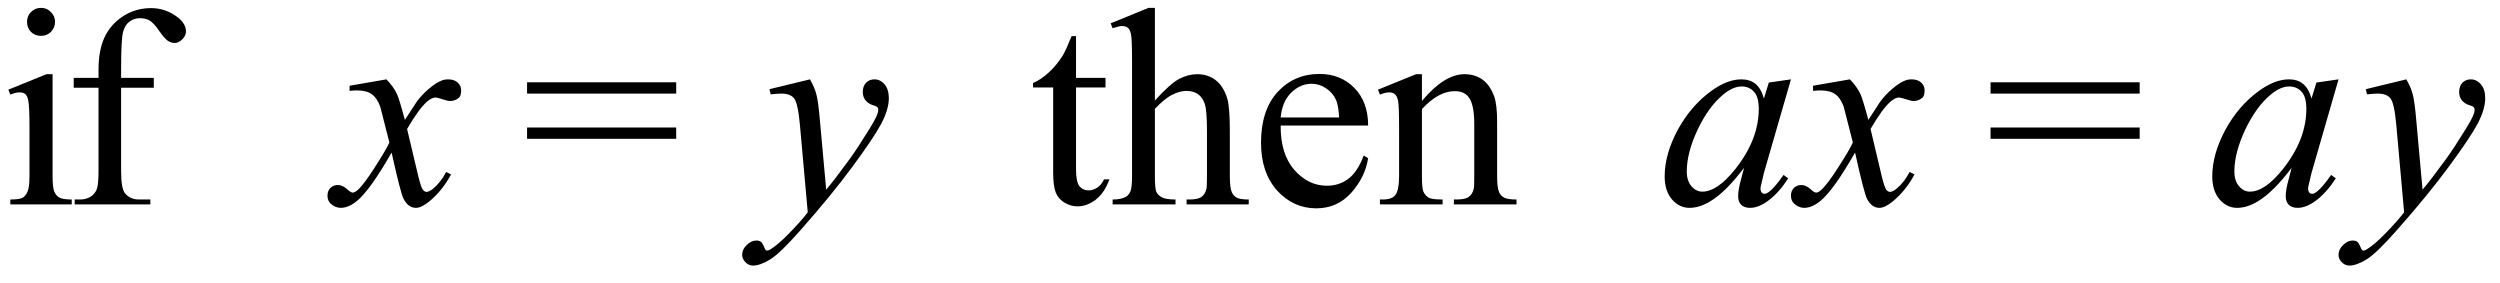 <?xml version="1.0" encoding="UTF-8" standalone="no"?><svg fill-opacity="1" color-rendering="auto" color-interpolation="auto" text-rendering="auto" stroke="black" stroke-linecap="square" width="159" stroke-miterlimit="10" shape-rendering="auto" stroke-opacity="1" fill="black" stroke-dasharray="none" font-weight="normal" stroke-width="1" height="18" font-family="'Dialog'" font-style="normal" stroke-linejoin="miter" font-size="12px" stroke-dashoffset="0" image-rendering="auto" xmlns="http://www.w3.org/2000/svg"><!--Converted from MathML using JEuclid--><defs id="genericDefs"/><g><g text-rendering="optimizeLegibility" transform="translate(0,13)" color-rendering="optimizeQuality" color-interpolation="linearRGB" image-rendering="optimizeQuality"><path d="M2.609 -12.5 Q2.984 -12.5 3.234 -12.234 Q3.5 -11.984 3.5 -11.609 Q3.5 -11.234 3.234 -10.969 Q2.984 -10.719 2.609 -10.719 Q2.234 -10.719 1.969 -10.969 Q1.719 -11.234 1.719 -11.609 Q1.719 -11.984 1.969 -12.234 Q2.234 -12.5 2.609 -12.5 ZM3.344 -8.281 L3.344 -1.812 Q3.344 -1.062 3.453 -0.812 Q3.562 -0.562 3.766 -0.438 Q3.984 -0.312 4.562 -0.312 L4.562 0 L0.656 0 L0.656 -0.312 Q1.234 -0.312 1.438 -0.422 Q1.641 -0.547 1.75 -0.812 Q1.875 -1.078 1.875 -1.812 L1.875 -4.922 Q1.875 -6.234 1.797 -6.625 Q1.734 -6.906 1.609 -7.016 Q1.484 -7.125 1.25 -7.125 Q1 -7.125 0.656 -6.984 L0.531 -7.297 L2.953 -8.281 L3.344 -8.281 ZM7.703 -7.422 L7.703 -2.125 Q7.703 -1 7.953 -0.703 Q8.281 -0.312 8.828 -0.312 L9.562 -0.312 L9.562 0 L4.75 0 L4.75 -0.312 L5.109 -0.312 Q5.453 -0.312 5.75 -0.484 Q6.047 -0.672 6.156 -0.969 Q6.266 -1.266 6.266 -2.125 L6.266 -7.422 L4.688 -7.422 L4.688 -8.047 L6.266 -8.047 L6.266 -8.578 Q6.266 -9.781 6.641 -10.609 Q7.031 -11.453 7.828 -11.969 Q8.625 -12.484 9.609 -12.484 Q10.547 -12.484 11.312 -11.891 Q11.828 -11.484 11.828 -11 Q11.828 -10.734 11.594 -10.5 Q11.359 -10.266 11.109 -10.266 Q10.906 -10.266 10.672 -10.406 Q10.453 -10.562 10.125 -11.031 Q9.797 -11.516 9.531 -11.688 Q9.25 -11.844 8.922 -11.844 Q8.516 -11.844 8.234 -11.625 Q7.953 -11.422 7.828 -10.969 Q7.703 -10.516 7.703 -8.625 L7.703 -8.047 L9.781 -8.047 L9.781 -7.422 L7.703 -7.422 Z" stroke="none"/></g><g text-rendering="optimizeLegibility" transform="translate(21.453,13)" color-rendering="optimizeQuality" color-interpolation="linearRGB" image-rendering="optimizeQuality"><path d="M3.125 -7.953 Q3.562 -7.5 3.781 -7.047 Q3.938 -6.719 4.297 -5.375 L5.062 -6.547 Q5.375 -6.969 5.812 -7.344 Q6.25 -7.719 6.594 -7.859 Q6.797 -7.953 7.047 -7.953 Q7.438 -7.953 7.656 -7.75 Q7.875 -7.547 7.875 -7.266 Q7.875 -6.922 7.75 -6.797 Q7.5 -6.578 7.188 -6.578 Q7 -6.578 6.797 -6.656 Q6.375 -6.797 6.234 -6.797 Q6.031 -6.797 5.734 -6.562 Q5.188 -6.094 4.438 -4.797 L5.156 -1.766 Q5.328 -1.078 5.438 -0.938 Q5.547 -0.797 5.672 -0.797 Q5.844 -0.797 6.094 -1 Q6.578 -1.406 6.922 -2.062 L7.234 -1.906 Q6.672 -0.859 5.828 -0.172 Q5.344 0.219 5 0.219 Q4.516 0.219 4.219 -0.344 Q4.031 -0.688 3.453 -3.297 Q2.094 -0.922 1.266 -0.234 Q0.719 0.219 0.219 0.219 Q-0.125 0.219 -0.422 -0.047 Q-0.625 -0.234 -0.625 -0.562 Q-0.625 -0.859 -0.438 -1.047 Q-0.25 -1.234 0.047 -1.234 Q0.328 -1.234 0.641 -0.953 Q0.859 -0.75 0.984 -0.75 Q1.094 -0.75 1.266 -0.891 Q1.672 -1.234 2.375 -2.344 Q3.094 -3.453 3.312 -3.938 Q2.766 -6.078 2.734 -6.203 Q2.531 -6.766 2.203 -7 Q1.875 -7.25 1.25 -7.25 Q1.047 -7.25 0.781 -7.219 L0.781 -7.547 L3.125 -7.953 Z" stroke="none"/></g><g text-rendering="optimizeLegibility" transform="translate(33.194,13)" color-rendering="optimizeQuality" color-interpolation="linearRGB" image-rendering="optimizeQuality"><path d="M0.328 -7.766 L9.812 -7.766 L9.812 -7.047 L0.328 -7.047 L0.328 -7.766 ZM0.328 -4.891 L9.812 -4.891 L9.812 -4.172 L0.328 -4.172 L0.328 -4.891 Z" stroke="none"/></g><g text-rendering="optimizeLegibility" transform="translate(48.639,13)" color-rendering="optimizeQuality" color-interpolation="linearRGB" image-rendering="optimizeQuality"><path d="M2.875 -7.953 Q3.172 -7.438 3.281 -7 Q3.406 -6.562 3.516 -5.25 L3.906 -0.938 Q4.438 -1.562 5.438 -2.938 Q5.922 -3.609 6.625 -4.75 Q7.062 -5.453 7.156 -5.734 Q7.219 -5.875 7.219 -6.031 Q7.219 -6.125 7.156 -6.188 Q7.094 -6.25 6.828 -6.328 Q6.562 -6.422 6.391 -6.641 Q6.234 -6.859 6.234 -7.156 Q6.234 -7.516 6.438 -7.734 Q6.656 -7.953 6.969 -7.953 Q7.359 -7.953 7.625 -7.625 Q7.891 -7.312 7.891 -6.75 Q7.891 -6.062 7.422 -5.156 Q6.953 -4.266 5.594 -2.422 Q4.234 -0.578 2.312 1.594 Q0.984 3.109 0.344 3.5 Q-0.297 3.891 -0.75 3.891 Q-1.031 3.891 -1.234 3.672 Q-1.438 3.469 -1.438 3.203 Q-1.438 2.859 -1.141 2.578 Q-0.859 2.297 -0.531 2.297 Q-0.359 2.297 -0.25 2.375 Q-0.172 2.422 -0.078 2.625 Q0 2.828 0.062 2.906 Q0.109 2.938 0.172 2.938 Q0.219 2.938 0.359 2.859 Q0.844 2.562 1.484 1.906 Q2.328 1.047 2.734 0.5 L2.234 -5.078 Q2.109 -6.453 1.859 -6.75 Q1.625 -7.047 1.047 -7.047 Q0.859 -7.047 0.375 -7 L0.297 -7.328 L2.875 -7.953 Z" stroke="none"/></g><g text-rendering="optimizeLegibility" transform="translate(65.529,13)" color-rendering="optimizeQuality" color-interpolation="linearRGB" image-rendering="optimizeQuality"><path d="M2.906 -10.703 L2.906 -8.047 L4.781 -8.047 L4.781 -7.438 L2.906 -7.438 L2.906 -2.219 Q2.906 -1.438 3.125 -1.156 Q3.344 -0.891 3.703 -0.891 Q3.984 -0.891 4.25 -1.062 Q4.531 -1.25 4.688 -1.594 L5.031 -1.594 Q4.719 -0.734 4.156 -0.297 Q3.594 0.125 3 0.125 Q2.594 0.125 2.203 -0.094 Q1.812 -0.312 1.625 -0.734 Q1.453 -1.156 1.453 -2.016 L1.453 -7.438 L0.172 -7.438 L0.172 -7.719 Q0.656 -7.922 1.156 -8.375 Q1.672 -8.844 2.062 -9.469 Q2.266 -9.812 2.625 -10.703 L2.906 -10.703 ZM7.922 -12.5 L7.922 -6.609 Q8.906 -7.688 9.469 -7.984 Q10.047 -8.281 10.609 -8.281 Q11.297 -8.281 11.781 -7.906 Q12.281 -7.531 12.531 -6.719 Q12.688 -6.156 12.688 -4.672 L12.688 -1.812 Q12.688 -1.062 12.812 -0.781 Q12.906 -0.562 13.109 -0.438 Q13.328 -0.312 13.891 -0.312 L13.891 0 L9.938 0 L9.938 -0.312 L10.109 -0.312 Q10.672 -0.312 10.891 -0.484 Q11.125 -0.656 11.203 -1 Q11.234 -1.141 11.234 -1.812 L11.234 -4.672 Q11.234 -5.984 11.094 -6.391 Q10.953 -6.812 10.656 -7.016 Q10.359 -7.219 9.938 -7.219 Q9.516 -7.219 9.047 -6.984 Q8.578 -6.766 7.922 -6.078 L7.922 -1.812 Q7.922 -1 8.016 -0.797 Q8.109 -0.594 8.359 -0.453 Q8.609 -0.312 9.234 -0.312 L9.234 0 L5.234 0 L5.234 -0.312 Q5.781 -0.312 6.078 -0.484 Q6.25 -0.578 6.359 -0.812 Q6.469 -1.062 6.469 -1.812 L6.469 -9.109 Q6.469 -10.484 6.406 -10.797 Q6.344 -11.125 6.203 -11.234 Q6.062 -11.344 5.828 -11.344 Q5.656 -11.344 5.234 -11.203 L5.109 -11.516 L7.516 -12.5 L7.922 -12.5 ZM15.922 -5.016 Q15.906 -3.219 16.781 -2.203 Q17.672 -1.188 18.859 -1.188 Q19.641 -1.188 20.219 -1.625 Q20.812 -2.062 21.203 -3.109 L21.484 -2.938 Q21.297 -1.734 20.406 -0.734 Q19.516 0.25 18.188 0.25 Q16.734 0.25 15.703 -0.875 Q14.672 -2.016 14.672 -3.922 Q14.672 -5.984 15.719 -7.141 Q16.781 -8.297 18.391 -8.297 Q19.734 -8.297 20.609 -7.406 Q21.484 -6.516 21.484 -5.016 L15.922 -5.016 ZM15.922 -5.531 L19.641 -5.531 Q19.594 -6.297 19.453 -6.625 Q19.234 -7.109 18.797 -7.391 Q18.375 -7.672 17.891 -7.672 Q17.172 -7.672 16.594 -7.109 Q16.016 -6.547 15.922 -5.531 ZM24.906 -6.578 Q26.328 -8.281 27.609 -8.281 Q28.266 -8.281 28.734 -7.953 Q29.219 -7.625 29.5 -6.875 Q29.688 -6.344 29.688 -5.25 L29.688 -1.812 Q29.688 -1.062 29.812 -0.781 Q29.906 -0.562 30.125 -0.438 Q30.344 -0.312 30.922 -0.312 L30.922 0 L26.938 0 L26.938 -0.312 L27.109 -0.312 Q27.672 -0.312 27.891 -0.484 Q28.125 -0.656 28.203 -1 Q28.234 -1.125 28.234 -1.812 L28.234 -5.109 Q28.234 -6.219 27.953 -6.703 Q27.672 -7.203 27 -7.203 Q25.953 -7.203 24.906 -6.062 L24.906 -1.812 Q24.906 -1 25 -0.812 Q25.125 -0.547 25.344 -0.422 Q25.562 -0.312 26.219 -0.312 L26.219 0 L22.234 0 L22.234 -0.312 L22.406 -0.312 Q23.031 -0.312 23.234 -0.625 Q23.453 -0.938 23.453 -1.812 L23.453 -4.812 Q23.453 -6.266 23.391 -6.578 Q23.328 -6.891 23.188 -7 Q23.062 -7.125 22.828 -7.125 Q22.578 -7.125 22.234 -6.984 L22.109 -7.297 L24.531 -8.281 L24.906 -8.281 L24.906 -6.578 Z" stroke="none"/></g><g text-rendering="optimizeLegibility" transform="translate(105.451,13)" color-rendering="optimizeQuality" color-interpolation="linearRGB" image-rendering="optimizeQuality"><path d="M8.453 -7.953 L6.734 -2 L6.547 -1.203 Q6.516 -1.078 6.516 -1 Q6.516 -0.859 6.594 -0.75 Q6.672 -0.672 6.781 -0.672 Q6.891 -0.672 7.078 -0.812 Q7.422 -1.078 7.984 -1.875 L8.281 -1.656 Q7.688 -0.75 7.047 -0.266 Q6.406 0.219 5.859 0.219 Q5.469 0.219 5.281 0.016 Q5.094 -0.172 5.094 -0.531 Q5.094 -0.953 5.297 -1.656 L5.469 -2.328 Q4.328 -0.812 3.359 -0.219 Q2.656 0.219 2 0.219 Q1.359 0.219 0.891 -0.312 Q0.422 -0.859 0.422 -1.781 Q0.422 -3.188 1.25 -4.734 Q2.094 -6.281 3.391 -7.219 Q4.406 -7.953 5.297 -7.953 Q5.844 -7.953 6.188 -7.672 Q6.547 -7.391 6.734 -6.734 L7.047 -7.75 L8.453 -7.953 ZM5.312 -7.5 Q4.75 -7.5 4.125 -6.969 Q3.219 -6.219 2.516 -4.75 Q1.828 -3.281 1.828 -2.094 Q1.828 -1.5 2.125 -1.156 Q2.422 -0.812 2.812 -0.812 Q3.766 -0.812 4.891 -2.219 Q6.406 -4.109 6.406 -6.078 Q6.406 -6.828 6.109 -7.156 Q5.812 -7.5 5.312 -7.5 Z" stroke="none"/></g><g text-rendering="optimizeLegibility" transform="translate(114.529,13)" color-rendering="optimizeQuality" color-interpolation="linearRGB" image-rendering="optimizeQuality"><path d="M3.125 -7.953 Q3.562 -7.5 3.781 -7.047 Q3.938 -6.719 4.297 -5.375 L5.062 -6.547 Q5.375 -6.969 5.812 -7.344 Q6.25 -7.719 6.594 -7.859 Q6.797 -7.953 7.047 -7.953 Q7.438 -7.953 7.656 -7.75 Q7.875 -7.547 7.875 -7.266 Q7.875 -6.922 7.75 -6.797 Q7.5 -6.578 7.188 -6.578 Q7 -6.578 6.797 -6.656 Q6.375 -6.797 6.234 -6.797 Q6.031 -6.797 5.734 -6.562 Q5.188 -6.094 4.438 -4.797 L5.156 -1.766 Q5.328 -1.078 5.438 -0.938 Q5.547 -0.797 5.672 -0.797 Q5.844 -0.797 6.094 -1 Q6.578 -1.406 6.922 -2.062 L7.234 -1.906 Q6.672 -0.859 5.828 -0.172 Q5.344 0.219 5 0.219 Q4.516 0.219 4.219 -0.344 Q4.031 -0.688 3.453 -3.297 Q2.094 -0.922 1.266 -0.234 Q0.719 0.219 0.219 0.219 Q-0.125 0.219 -0.422 -0.047 Q-0.625 -0.234 -0.625 -0.562 Q-0.625 -0.859 -0.438 -1.047 Q-0.25 -1.234 0.047 -1.234 Q0.328 -1.234 0.641 -0.953 Q0.859 -0.75 0.984 -0.75 Q1.094 -0.75 1.266 -0.891 Q1.672 -1.234 2.375 -2.344 Q3.094 -3.453 3.312 -3.938 Q2.766 -6.078 2.734 -6.203 Q2.531 -6.766 2.203 -7 Q1.875 -7.25 1.25 -7.25 Q1.047 -7.25 0.781 -7.219 L0.781 -7.547 L3.125 -7.953 Z" stroke="none"/></g><g text-rendering="optimizeLegibility" transform="translate(126.271,13)" color-rendering="optimizeQuality" color-interpolation="linearRGB" image-rendering="optimizeQuality"><path d="M0.328 -7.766 L9.812 -7.766 L9.812 -7.047 L0.328 -7.047 L0.328 -7.766 ZM0.328 -4.891 L9.812 -4.891 L9.812 -4.172 L0.328 -4.172 L0.328 -4.891 Z" stroke="none"/></g><g text-rendering="optimizeLegibility" transform="translate(140.278,13)" color-rendering="optimizeQuality" color-interpolation="linearRGB" image-rendering="optimizeQuality"><path d="M8.453 -7.953 L6.734 -2 L6.547 -1.203 Q6.516 -1.078 6.516 -1 Q6.516 -0.859 6.594 -0.75 Q6.672 -0.672 6.781 -0.672 Q6.891 -0.672 7.078 -0.812 Q7.422 -1.078 7.984 -1.875 L8.281 -1.656 Q7.688 -0.75 7.047 -0.266 Q6.406 0.219 5.859 0.219 Q5.469 0.219 5.281 0.016 Q5.094 -0.172 5.094 -0.531 Q5.094 -0.953 5.297 -1.656 L5.469 -2.328 Q4.328 -0.812 3.359 -0.219 Q2.656 0.219 2 0.219 Q1.359 0.219 0.891 -0.312 Q0.422 -0.859 0.422 -1.781 Q0.422 -3.188 1.25 -4.734 Q2.094 -6.281 3.391 -7.219 Q4.406 -7.953 5.297 -7.953 Q5.844 -7.953 6.188 -7.672 Q6.547 -7.391 6.734 -6.734 L7.047 -7.75 L8.453 -7.953 ZM5.312 -7.5 Q4.75 -7.5 4.125 -6.969 Q3.219 -6.219 2.516 -4.75 Q1.828 -3.281 1.828 -2.094 Q1.828 -1.5 2.125 -1.156 Q2.422 -0.812 2.812 -0.812 Q3.766 -0.812 4.891 -2.219 Q6.406 -4.109 6.406 -6.078 Q6.406 -6.828 6.109 -7.156 Q5.812 -7.5 5.312 -7.5 Z" stroke="none"/></g><g text-rendering="optimizeLegibility" transform="translate(150.168,13)" color-rendering="optimizeQuality" color-interpolation="linearRGB" image-rendering="optimizeQuality"><path d="M2.875 -7.953 Q3.172 -7.438 3.281 -7 Q3.406 -6.562 3.516 -5.25 L3.906 -0.938 Q4.438 -1.562 5.438 -2.938 Q5.922 -3.609 6.625 -4.75 Q7.062 -5.453 7.156 -5.734 Q7.219 -5.875 7.219 -6.031 Q7.219 -6.125 7.156 -6.188 Q7.094 -6.25 6.828 -6.328 Q6.562 -6.422 6.391 -6.641 Q6.234 -6.859 6.234 -7.156 Q6.234 -7.516 6.438 -7.734 Q6.656 -7.953 6.969 -7.953 Q7.359 -7.953 7.625 -7.625 Q7.891 -7.312 7.891 -6.75 Q7.891 -6.062 7.422 -5.156 Q6.953 -4.266 5.594 -2.422 Q4.234 -0.578 2.312 1.594 Q0.984 3.109 0.344 3.5 Q-0.297 3.891 -0.75 3.891 Q-1.031 3.891 -1.234 3.672 Q-1.438 3.469 -1.438 3.203 Q-1.438 2.859 -1.141 2.578 Q-0.859 2.297 -0.531 2.297 Q-0.359 2.297 -0.25 2.375 Q-0.172 2.422 -0.078 2.625 Q0 2.828 0.062 2.906 Q0.109 2.938 0.172 2.938 Q0.219 2.938 0.359 2.859 Q0.844 2.562 1.484 1.906 Q2.328 1.047 2.734 0.5 L2.234 -5.078 Q2.109 -6.453 1.859 -6.75 Q1.625 -7.047 1.047 -7.047 Q0.859 -7.047 0.375 -7 L0.297 -7.328 L2.875 -7.953 Z" stroke="none"/></g></g></svg>